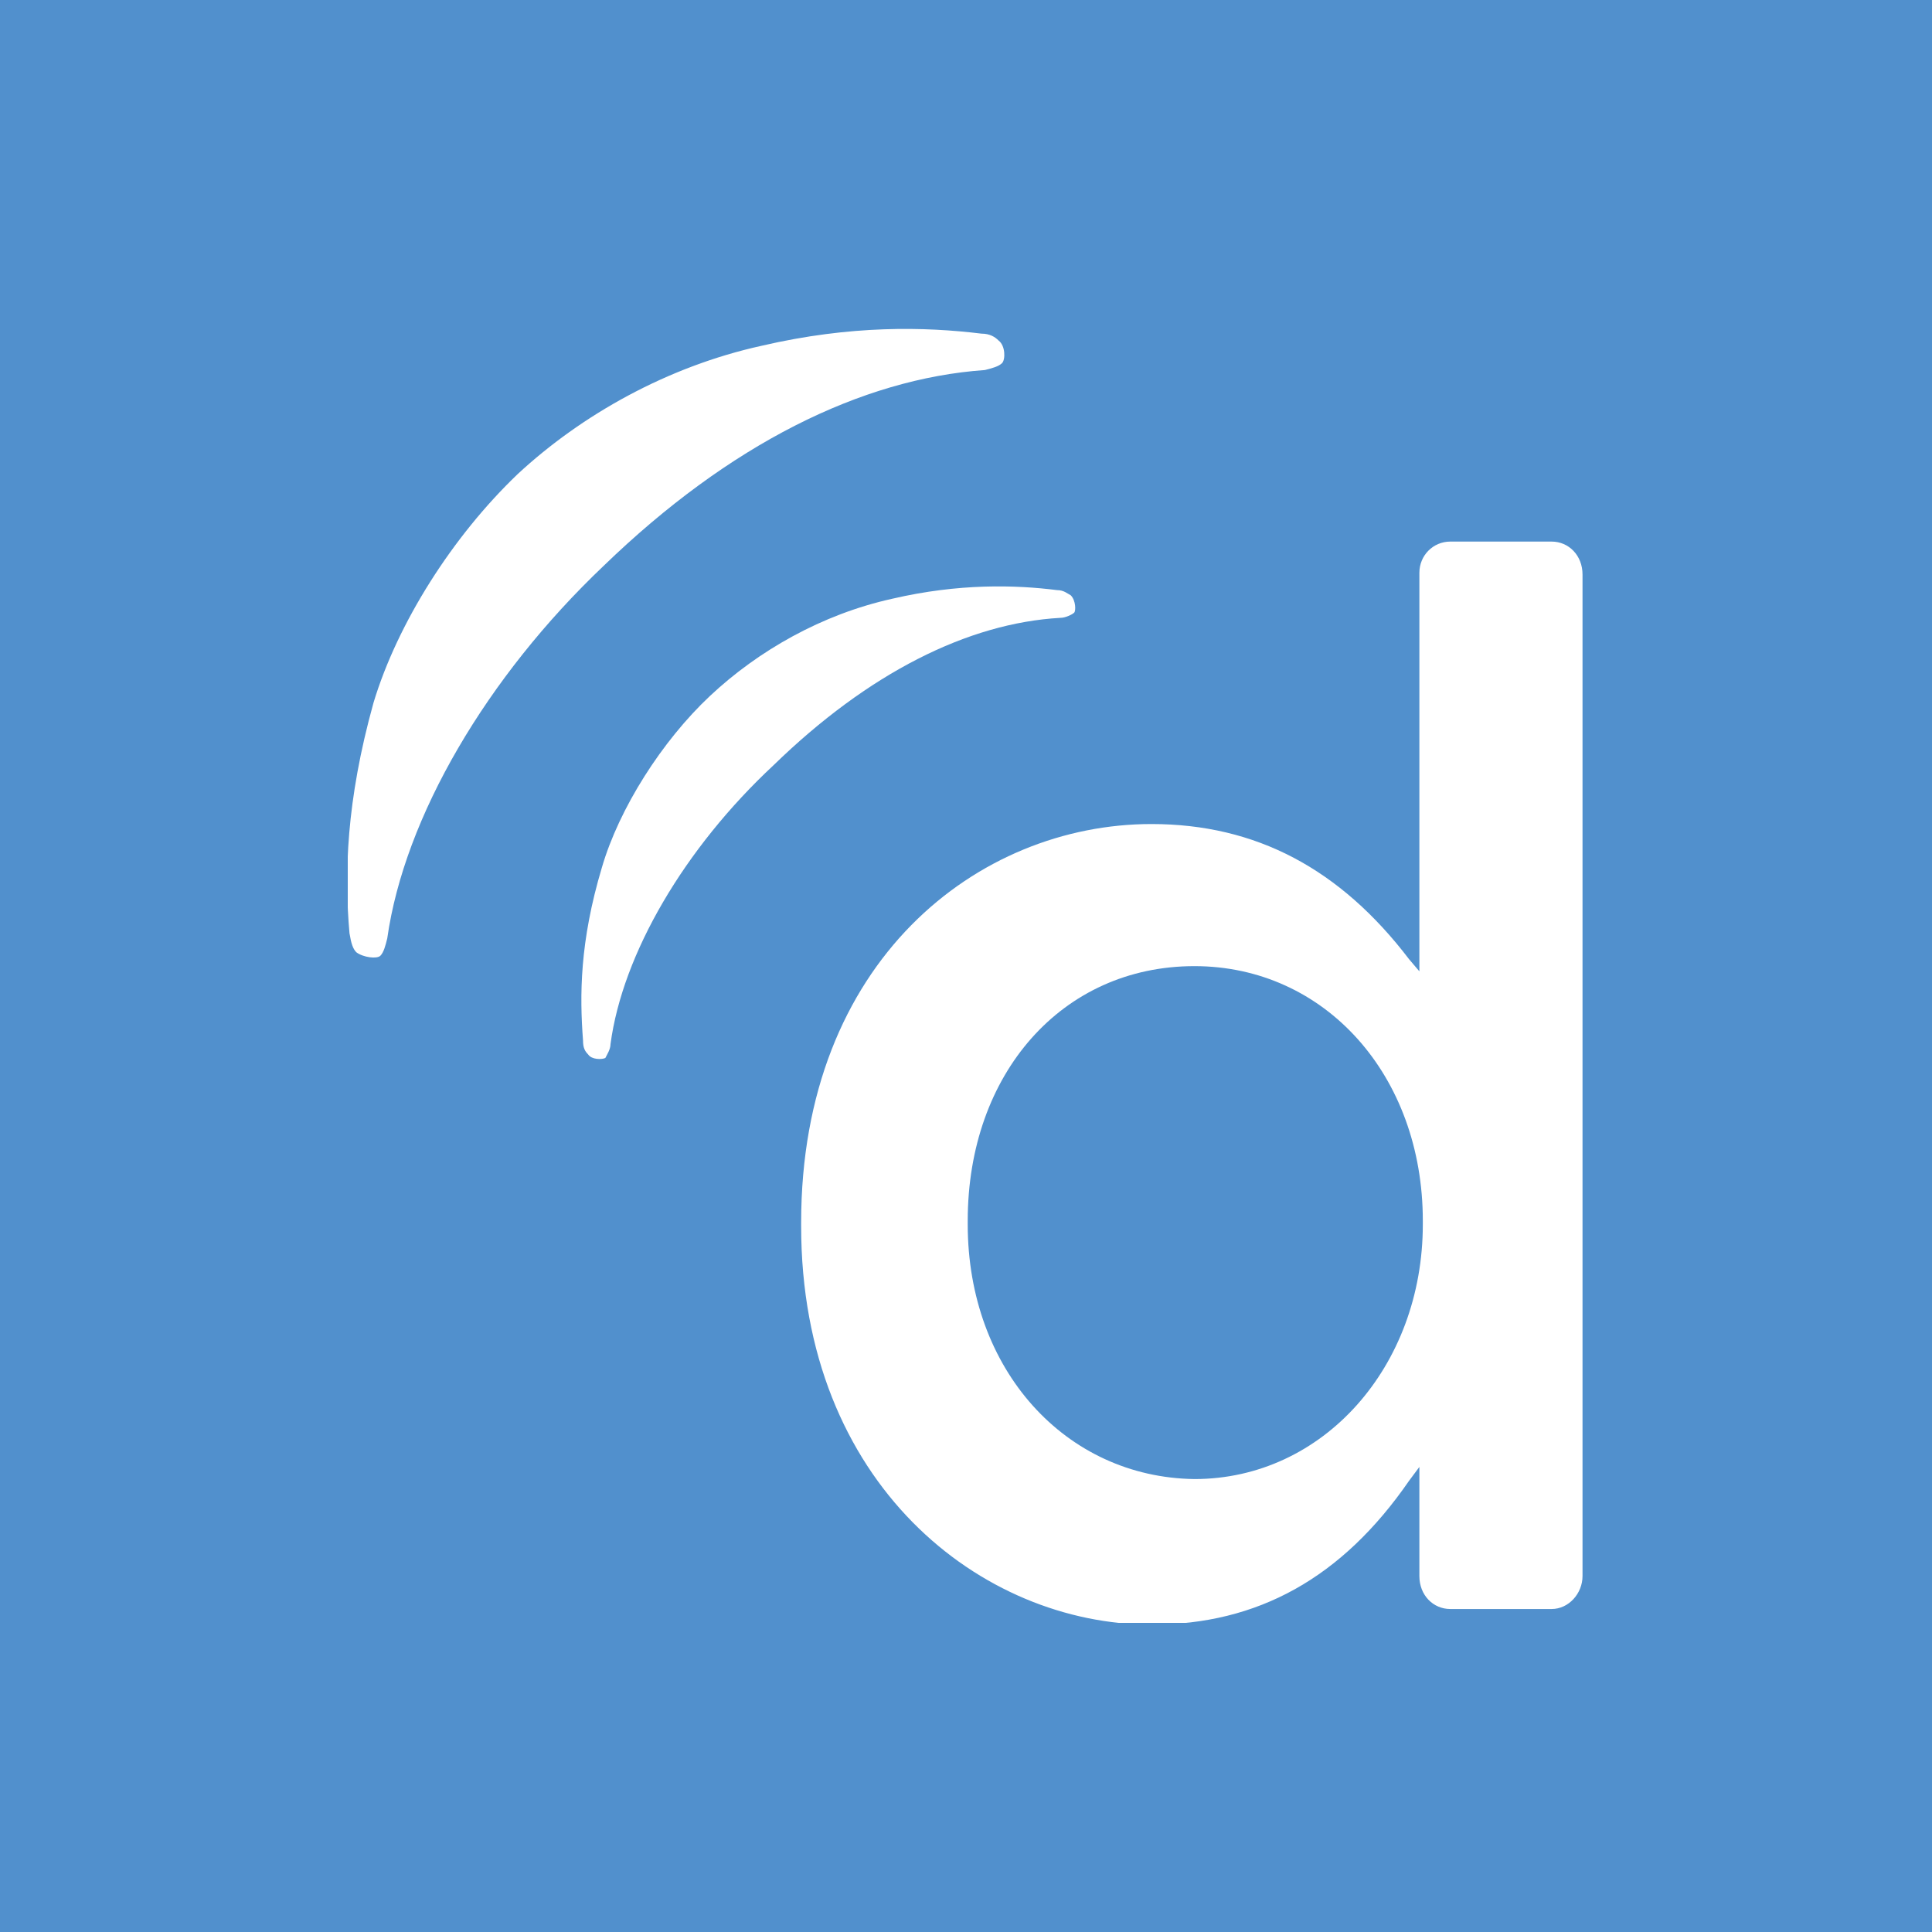 <?xml version="1.0" encoding="UTF-8"?> <svg xmlns="http://www.w3.org/2000/svg" width="100" height="100" viewBox="0 0 100 100" fill="none"><rect width="100" height="100" fill="#5190CD"></rect><g clip-path="url(#clip0_1825_11030)"><path fill-rule="evenodd" clip-rule="evenodd" d="M75.067 28.032H80.311C81.2 28.032 81.911 28.75 81.911 29.736V81.578C81.911 82.475 81.2 83.282 80.311 83.282H75.067C74.178 83.282 73.467 82.565 73.467 81.578V75.928L72.933 76.645C69.467 81.668 65.111 84.09 59.6 84.09C50.8 84.09 41.467 76.825 41.467 63.461V63.281C41.467 49.738 50.622 42.652 59.6 42.652C65.022 42.652 69.378 44.984 72.933 49.648L73.467 50.276V29.647C73.467 28.75 74.178 28.032 75.067 28.032ZM50.089 63.191V63.371C50.089 70.905 55.156 76.466 61.822 76.556C68.489 76.556 73.645 70.726 73.645 63.371V63.191C73.645 55.657 68.578 50.007 61.822 50.007C54.978 50.007 50.089 55.568 50.089 63.191Z" fill="white"></path><path d="M30.178 53.864C30 51.532 30 48.751 31.156 44.894C32.044 41.845 34.267 38.347 36.756 36.015C39.245 33.683 42.533 31.799 46.178 30.992C49.645 30.185 52.578 30.274 54.711 30.544C55.067 30.544 55.245 30.723 55.422 30.813C55.689 31.082 55.689 31.62 55.6 31.709C55.511 31.799 55.156 31.979 54.889 31.979C50.089 32.248 44.933 34.849 40.044 39.602C35.422 43.908 32.222 49.379 31.6 54.043C31.6 54.312 31.422 54.581 31.333 54.76C31.156 54.85 30.622 54.85 30.445 54.581C30.267 54.402 30.178 54.222 30.178 53.864Z" fill="white"></path><path d="M18.089 48.303C17.822 45.253 17.911 41.486 19.333 36.373C20.578 32.248 23.422 27.763 26.8 24.534C30.089 21.485 34.533 18.973 39.422 17.897C44.044 16.821 47.867 16.91 50.8 17.269C51.244 17.269 51.511 17.448 51.689 17.628C52.044 17.897 52.044 18.614 51.867 18.794C51.689 18.973 51.333 19.063 50.978 19.153C44.578 19.601 37.733 23.009 31.244 29.288C25.2 35.028 20.933 42.293 20.044 48.572C19.955 48.93 19.866 49.289 19.689 49.468C19.511 49.648 18.8 49.558 18.444 49.289C18.267 49.11 18.178 48.841 18.089 48.303Z" fill="white"></path></g><defs><clipPath id="clip0_1825_11030"><rect width="64" height="67" fill="white" transform="translate(18 17)"></rect></clipPath></defs></svg> 
